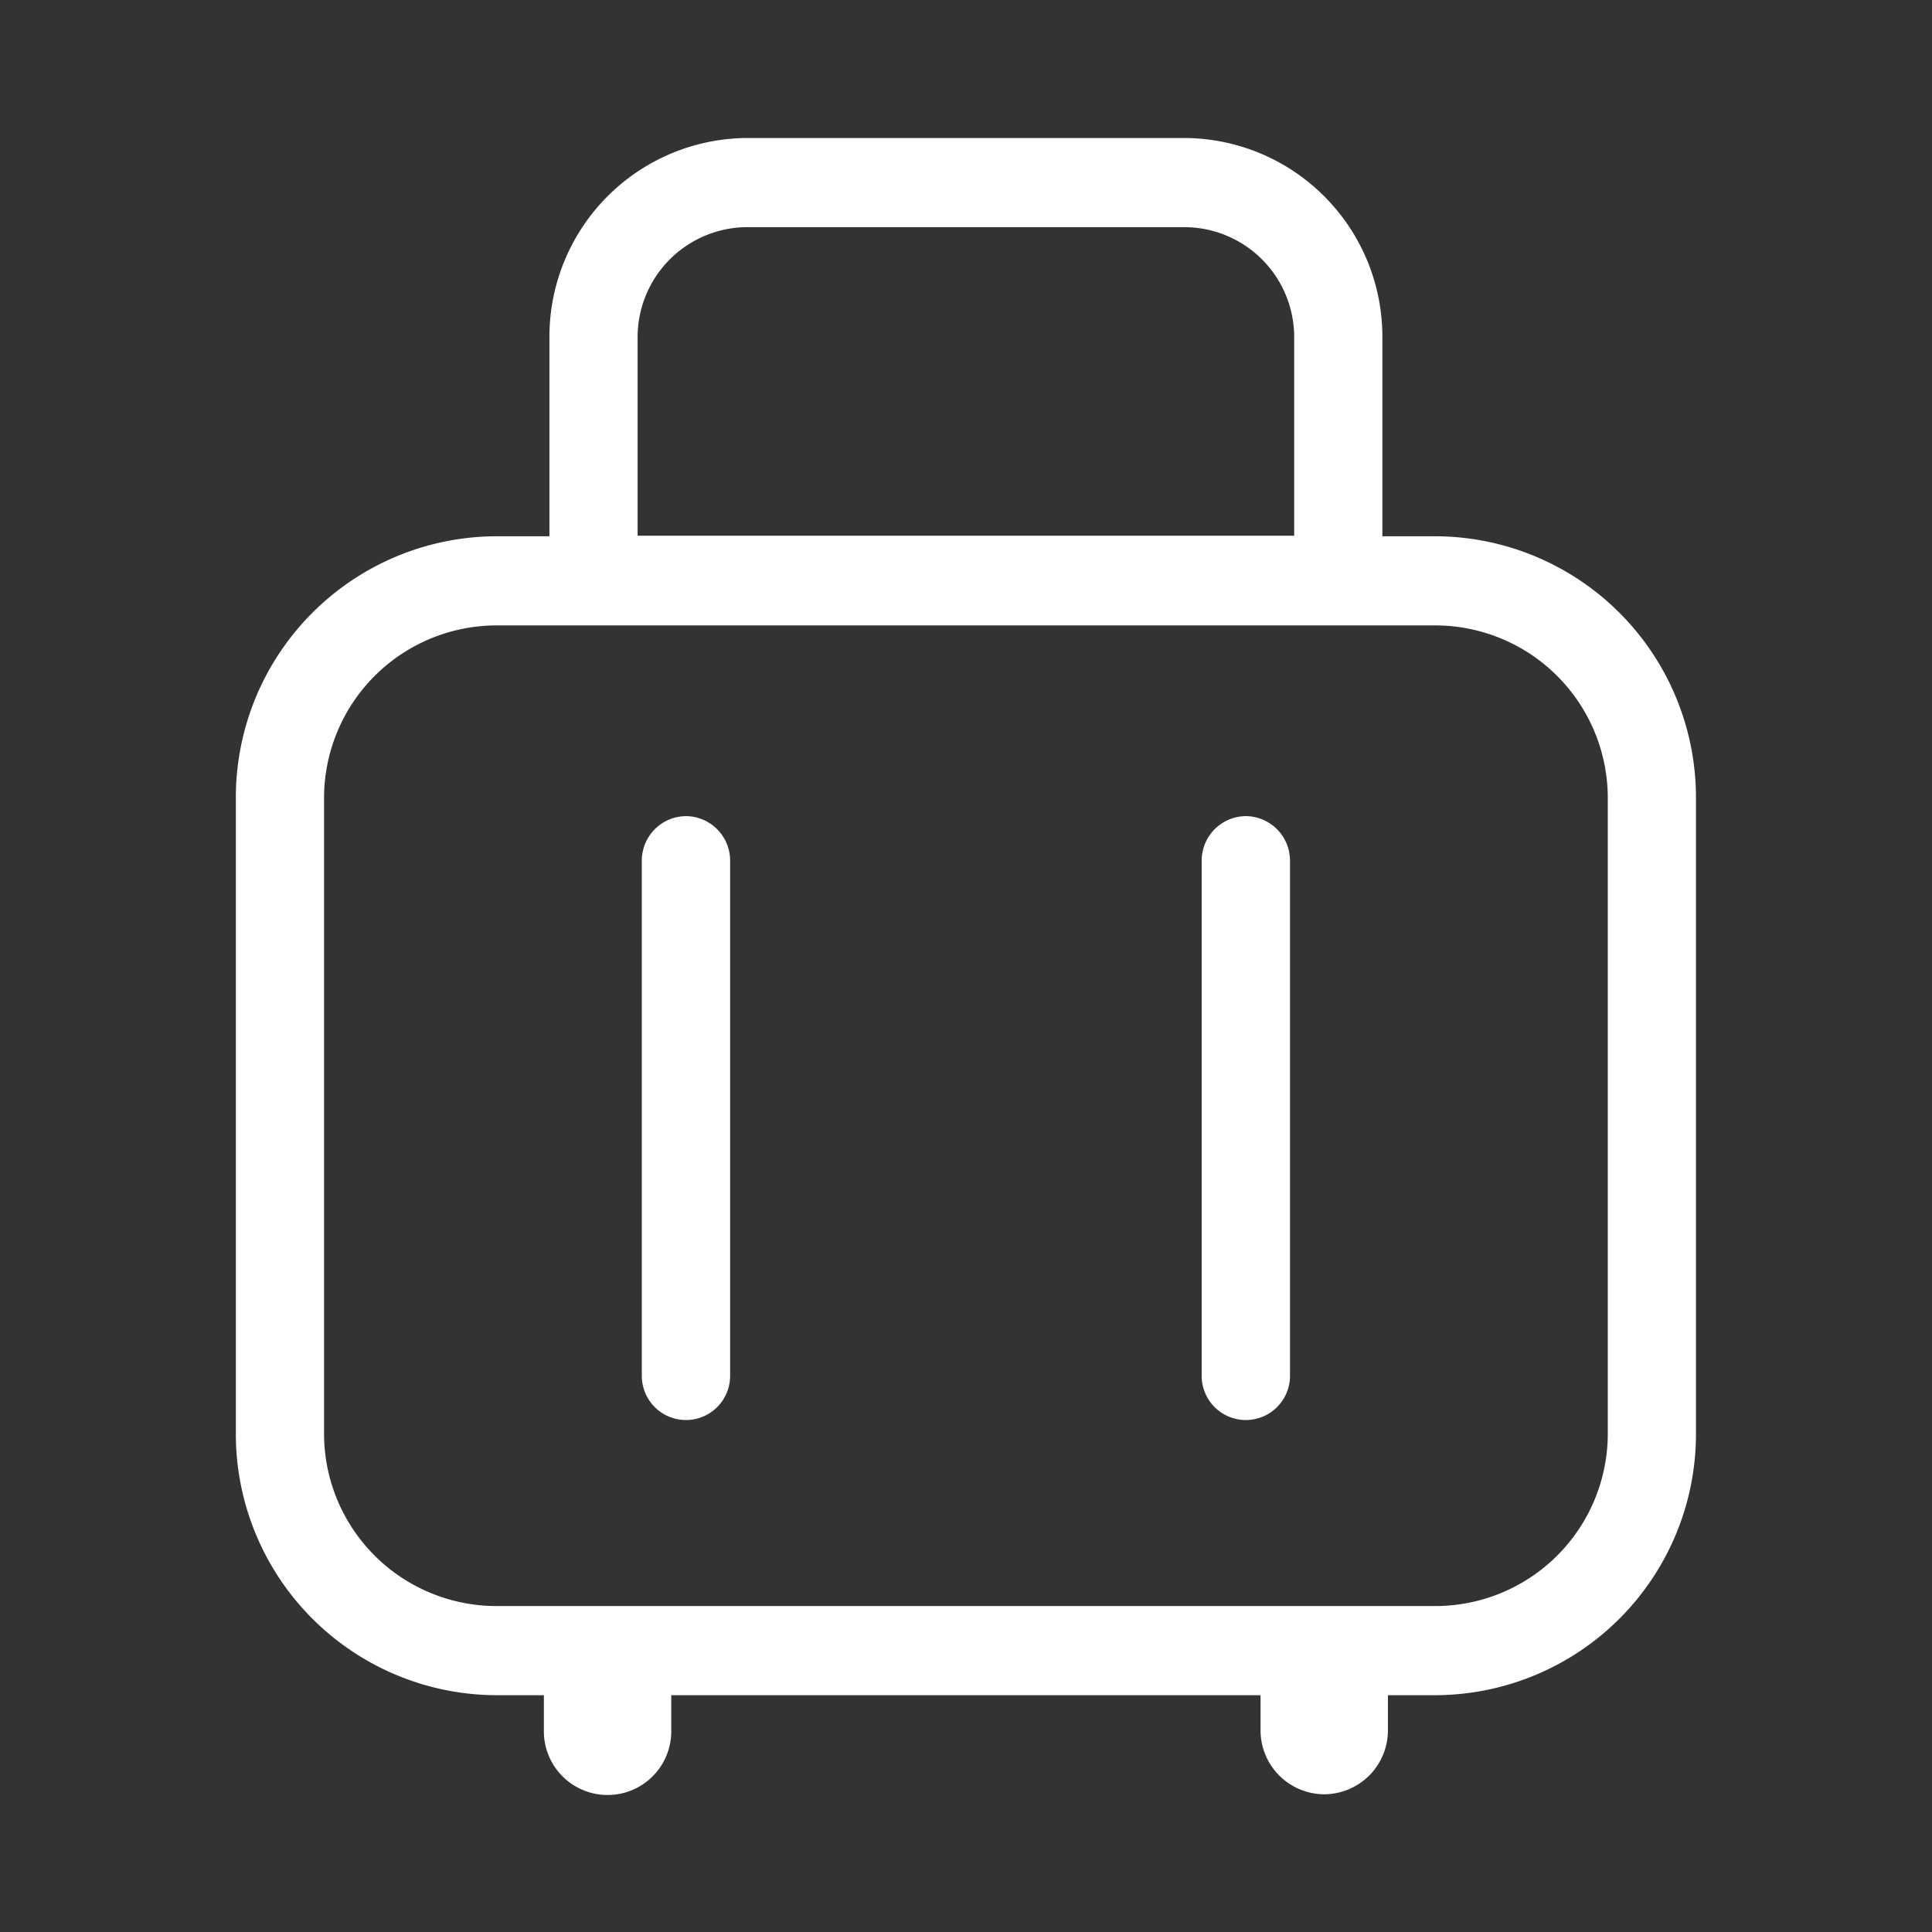 <svg xmlns="http://www.w3.org/2000/svg" width="70" height="70" viewBox="0 0 70 70">
  <rect x="0" y="0" width="70" height="70" fill="#333333" stroke="none"/>
  <defs>
    <style>
      .cls-1 {
        fill: #fff;
        fill-rule: evenodd;
      }
    </style>
  </defs>
  <path id="形状_51" data-name="形状 51" class="cls-1" d="M970.624,1791.54a1.613,1.613,0,0,0-1.6,1.62v18.66a1.6,1.6,0,1,0,3.2,0v-18.66A1.613,1.613,0,0,0,970.624,1791.54Zm-20.285,0a1.613,1.613,0,0,0-1.6,1.62v18.66a1.6,1.6,0,1,0,3.2,0v-18.66A1.613,1.613,0,0,0,950.339,1791.54Zm23.126,35.44a2.317,2.317,0,0,0,2.307-2.33v-1.26h1.752a9.466,9.466,0,0,0,9.409-9.51v-22.97a9.466,9.466,0,0,0-9.409-9.51h-1.953v-7.2a7.2,7.2,0,0,0-7.16-7.23H952.553a7.2,7.2,0,0,0-7.161,7.23v7.2h-1.953a9.467,9.467,0,0,0-9.409,9.51v22.97a9.467,9.467,0,0,0,9.409,9.51h1.752v1.26a2.308,2.308,0,1,0,4.615,0v-1.26h21.351v1.26A2.317,2.317,0,0,0,973.465,1826.98Zm-24.878-52.78a3.985,3.985,0,0,1,3.966-4h15.858a3.985,3.985,0,0,1,3.965,4v7.18H948.587v-7.18Zm-5.148,45.96a6.249,6.249,0,0,1-6.213-6.28v-22.97a6.256,6.256,0,0,1,6.213-6.28h34.085a6.256,6.256,0,0,1,6.214,6.28v22.97a6.25,6.25,0,0,1-6.214,6.28H943.439Z" transform="translate(-925.485 -1761.97)"/>
</svg>
